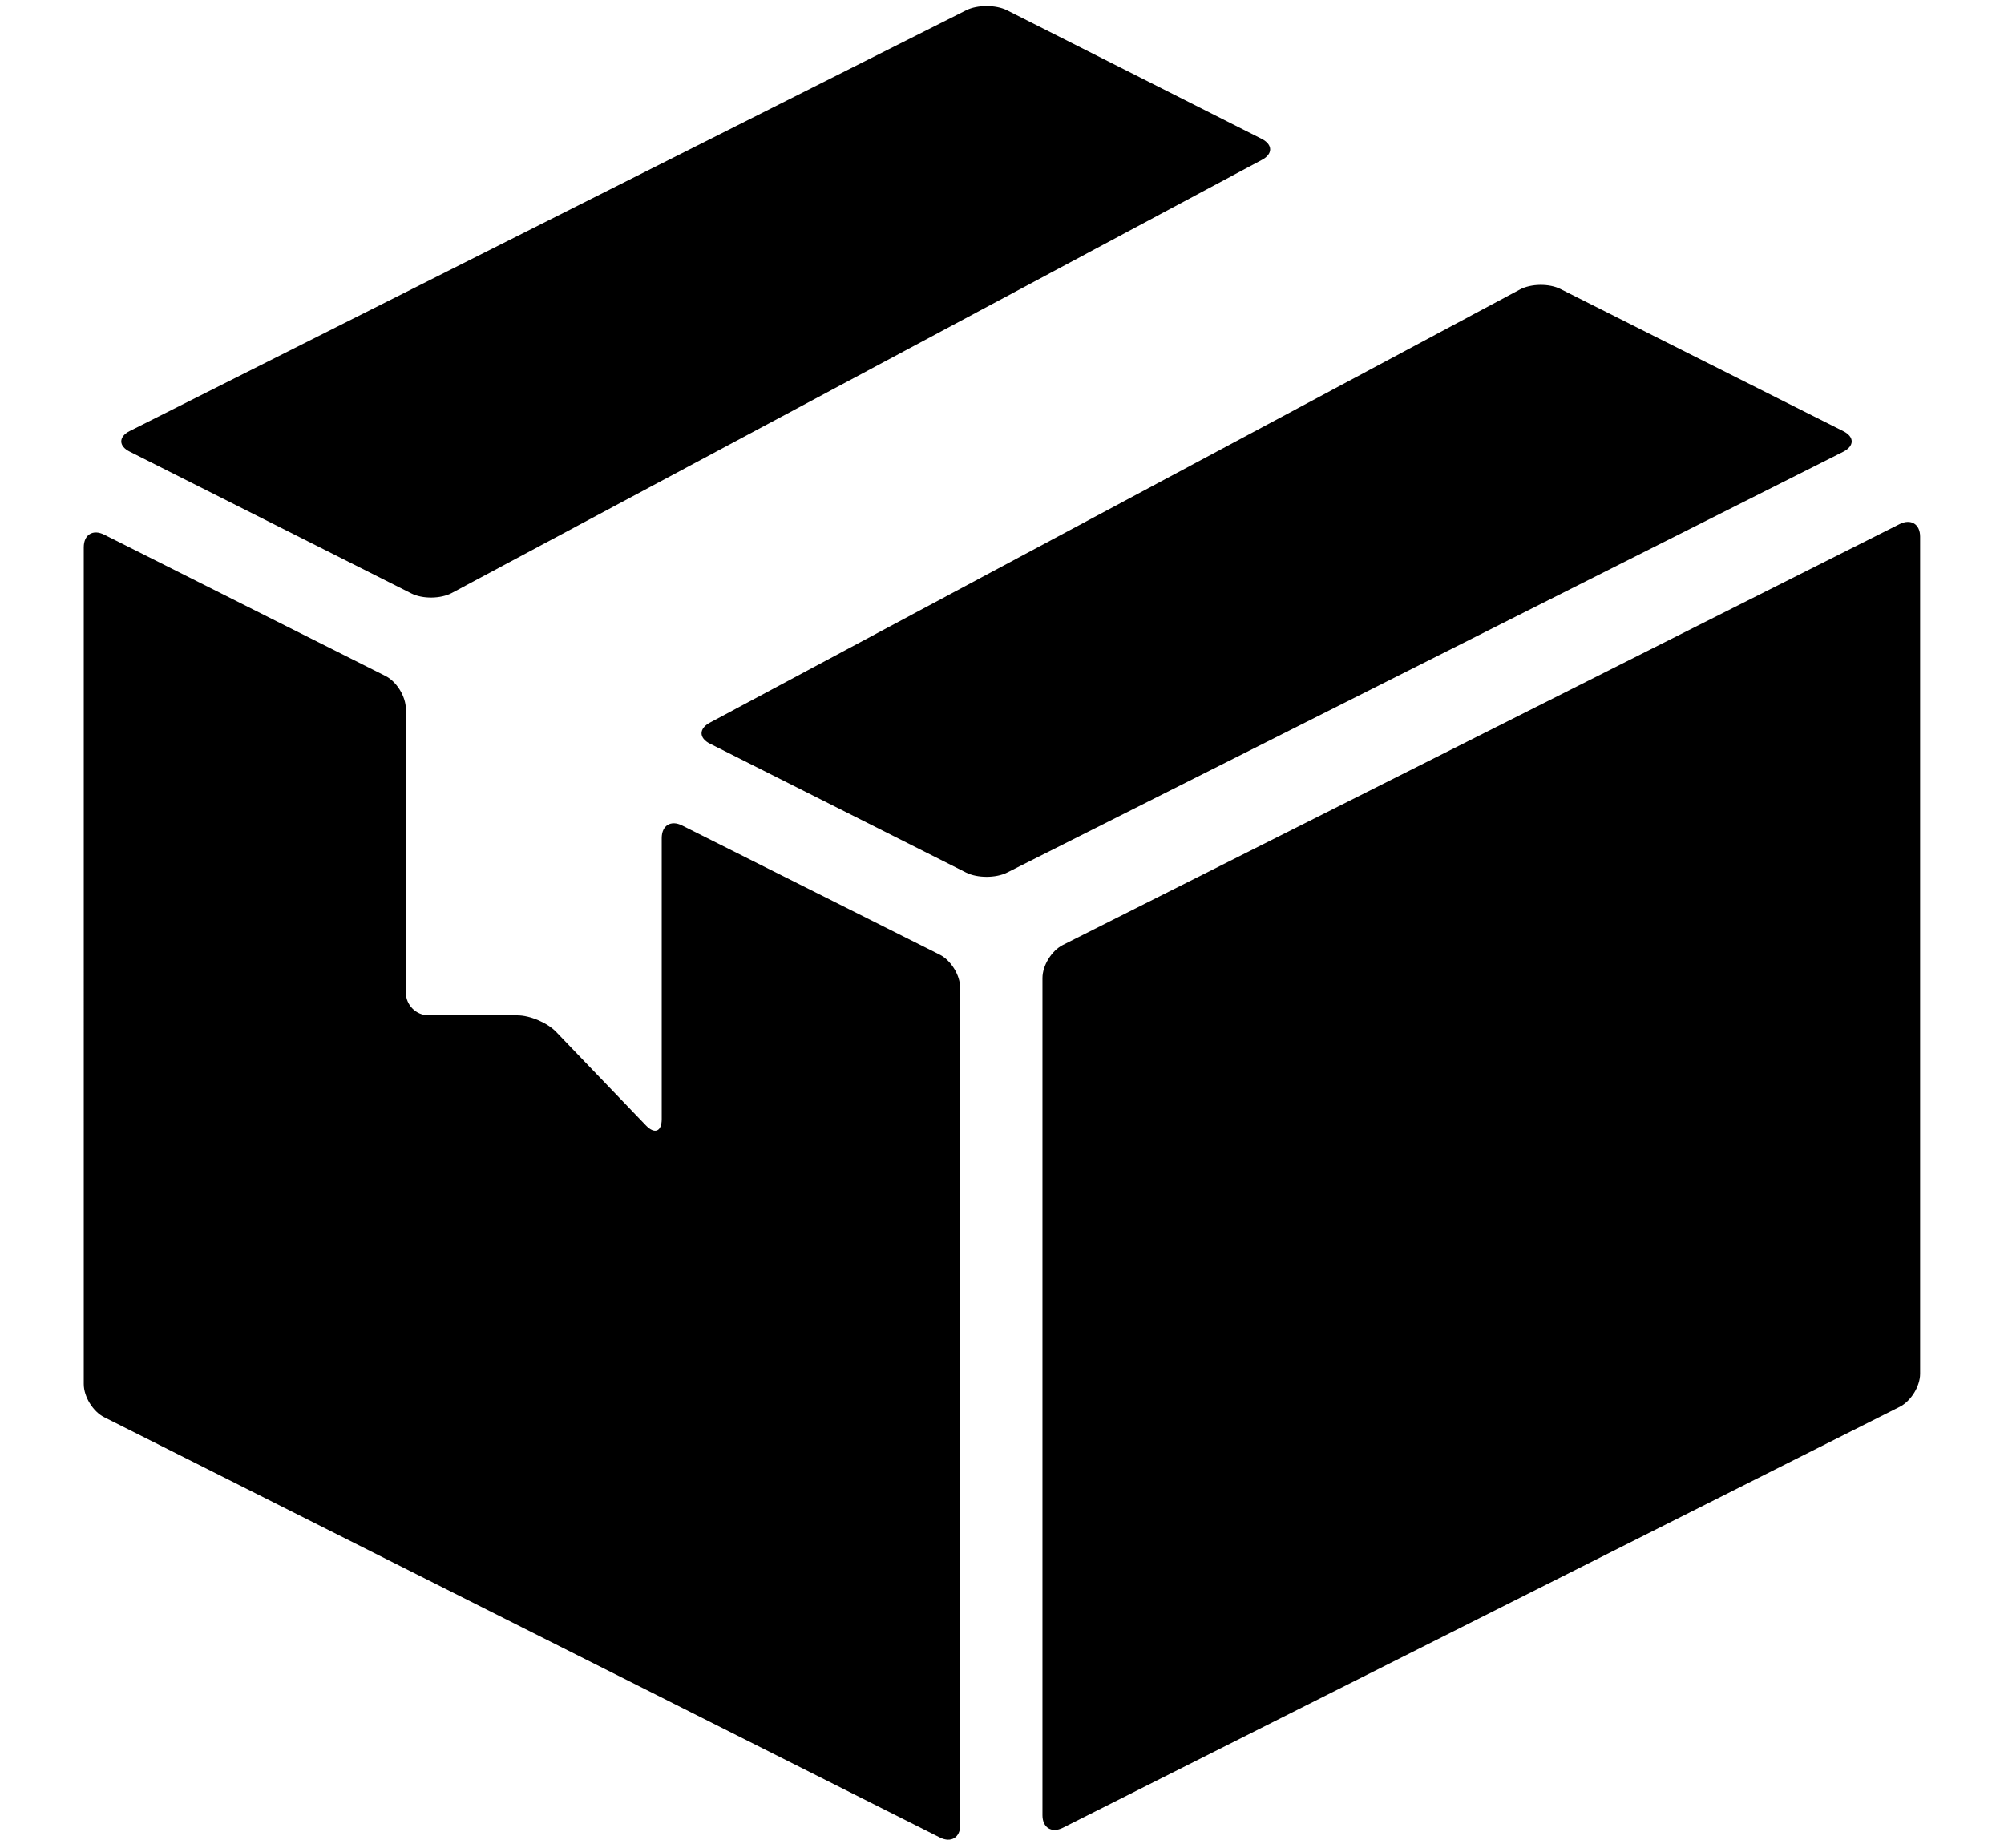 <?xml version="1.0" encoding="UTF-8"?><svg id="Layer_2" xmlns="http://www.w3.org/2000/svg" viewBox="0 0 175.59 161.94"><g id="nu07TY"><g><path d="M166.45,45.93c.98-.49,1.79,0,1.79,1.1V120.4c0,1.1-.8,2.4-1.79,2.9l-73.32,36.89c-.98,.49-1.79,0-1.79-1.1V85.72c0-1.1,.8-2.4,1.79-2.9l73.32-36.89Z"/><path d="M84.14,159.94c0,1.1-.8,1.6-1.79,1.1L9.13,124.21c-.98-.49-1.79-1.8-1.79-2.9V47.96c0-1.1,.8-1.6,1.79-1.1l24.64,12.38c.98,.49,1.79,1.8,1.79,2.9v24.85c0,1.1,.9,2,2,2h7.78c1.1,0,2.62,.65,3.38,1.44l7.88,8.21c.76,.79,1.38,.54,1.38-.56v-24.63c0-1.1,.8-1.6,1.79-1.1l22.57,11.32c.98,.49,1.79,1.8,1.79,2.9v73.38Z"/><path d="M88.23,76.48c-.98,.49-2.59,.49-3.57,0l-22.45-11.3c-.98-.49-.99-1.32-.02-1.84L133.18,25.37c.97-.52,2.57-.54,3.55-.04l24.78,12.46c.98,.49,.98,1.3,0,1.8l-73.28,36.89Z"/><path d="M84.66,.9c.98-.49,2.59-.49,3.57,0l22.32,11.27c.98,.5,.99,1.33,.02,1.84L39.59,51.97c-.97,.52-2.57,.54-3.55,.04l-24.68-12.43c-.98-.49-.98-1.3,0-1.8L84.66,.9Z"/></g></g></svg>